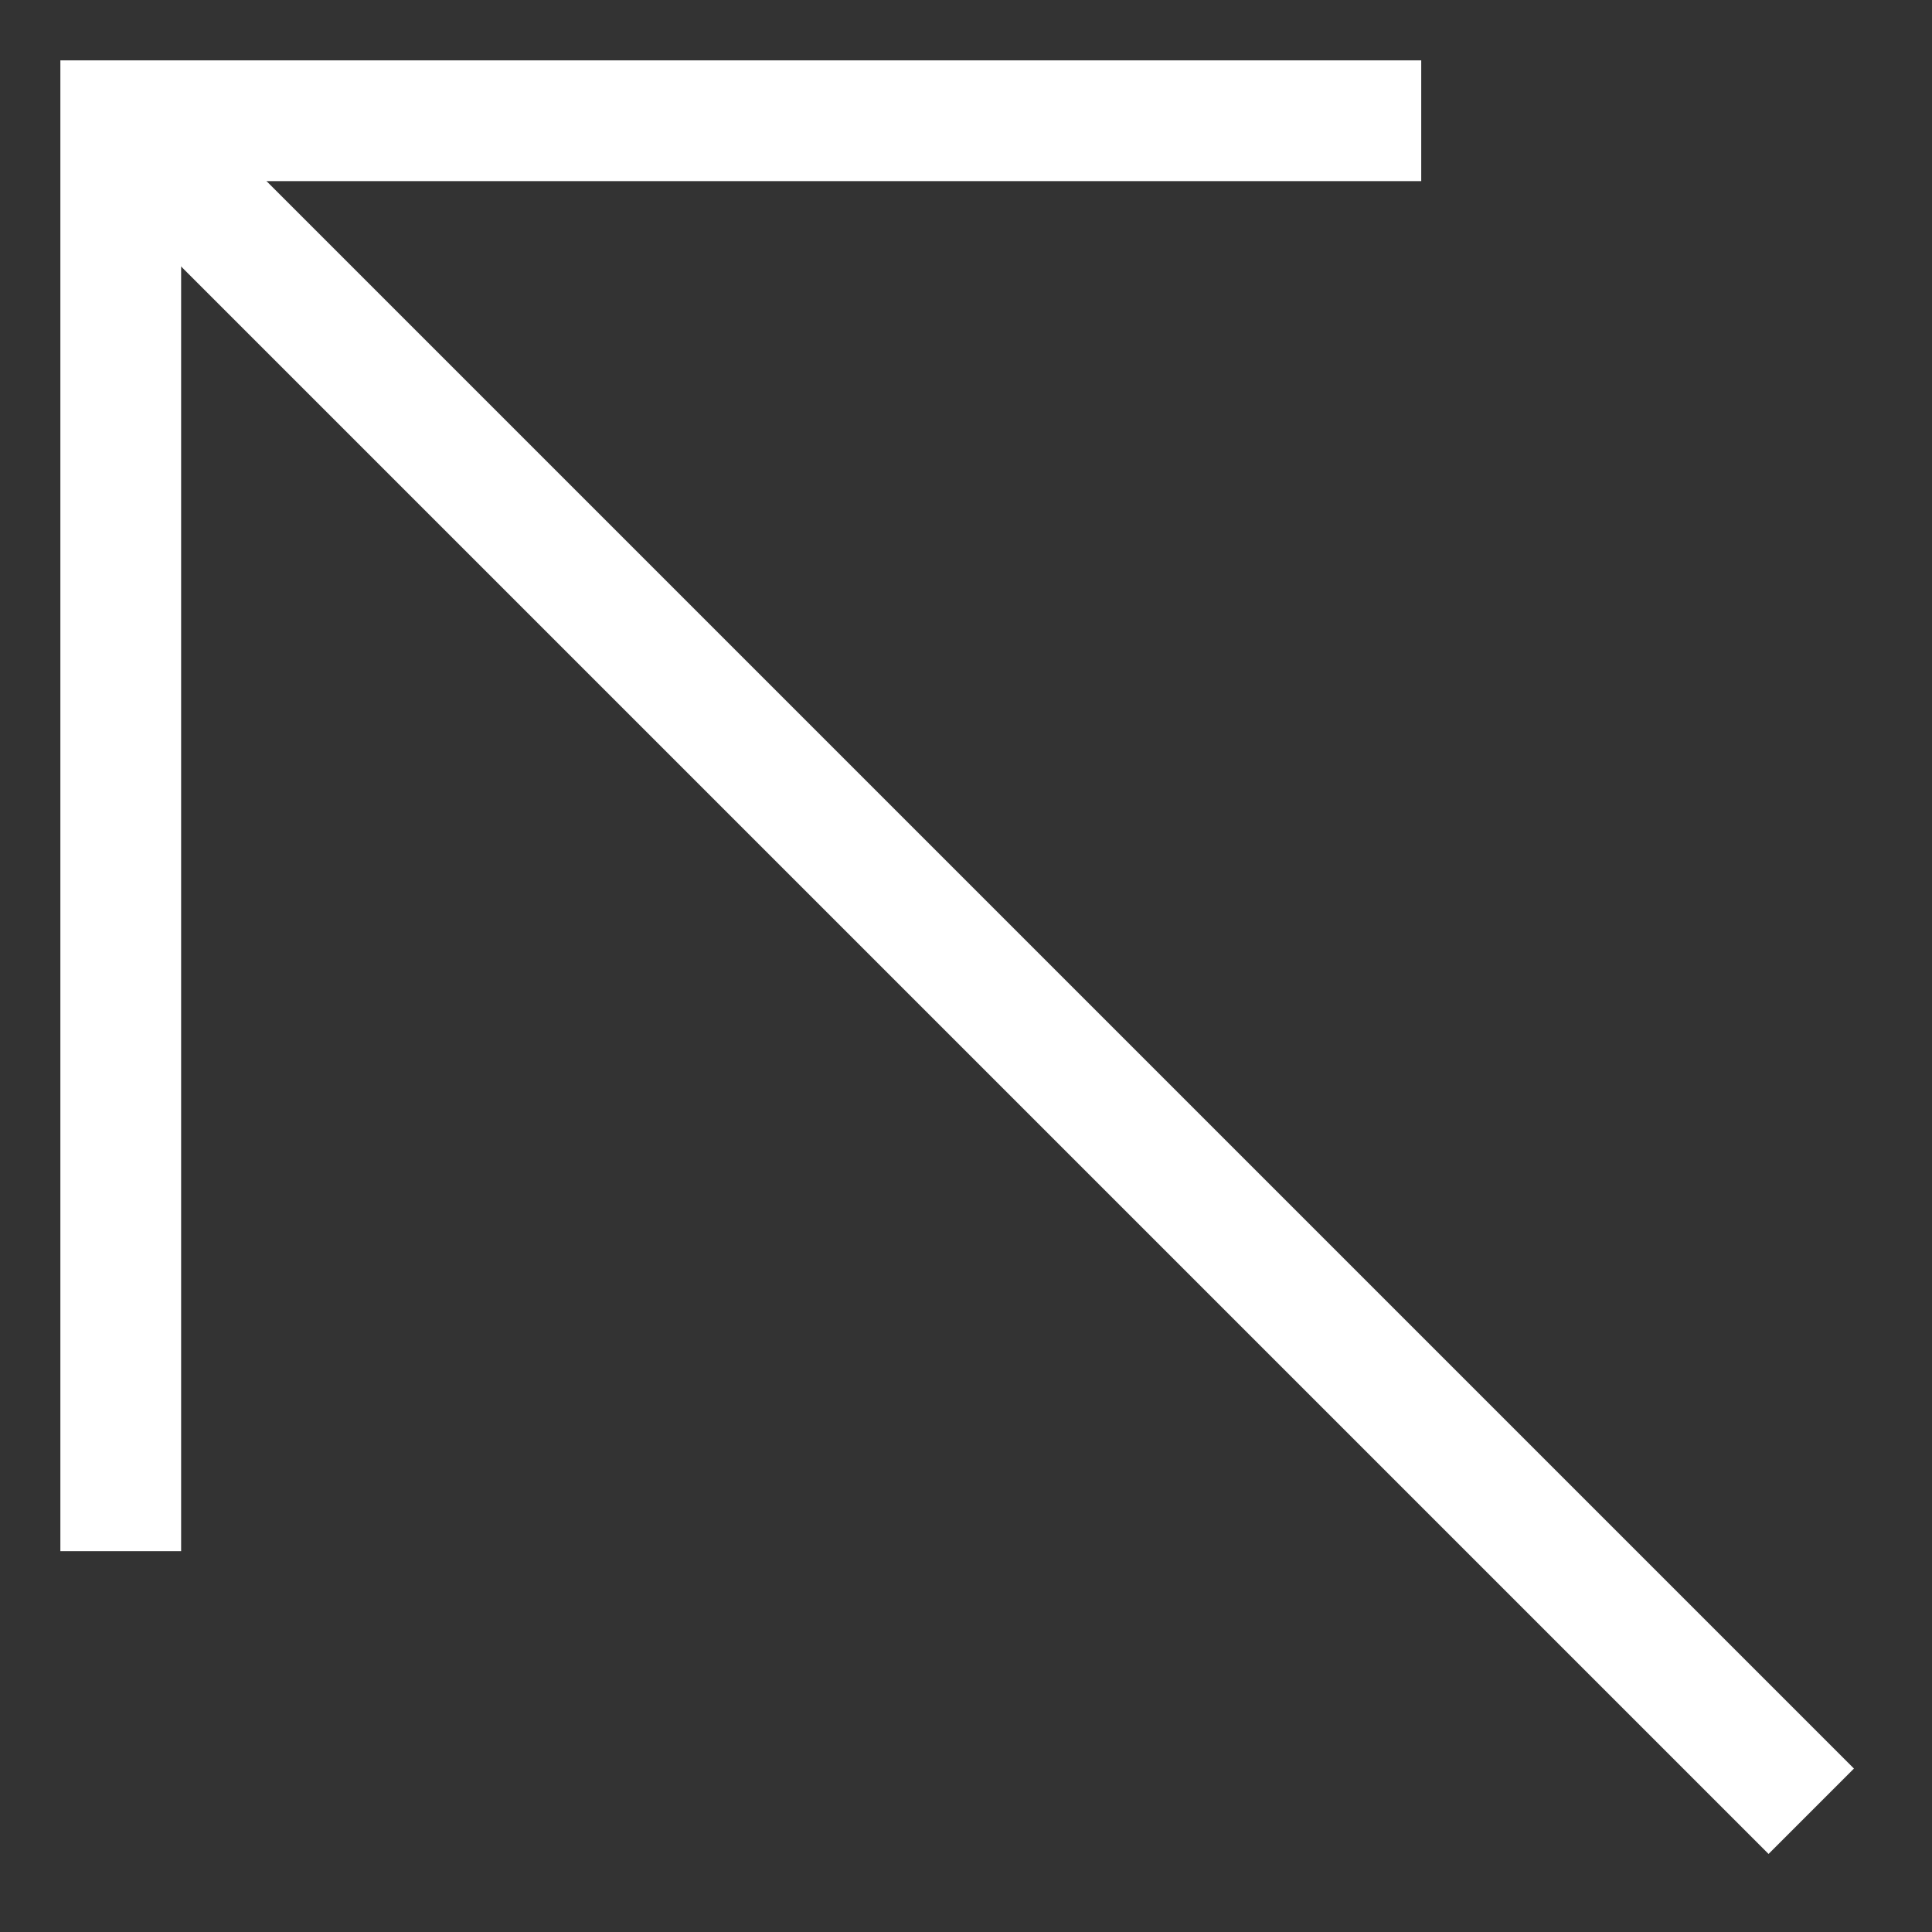 <svg width="16" height="16" viewBox="0 0 16 16" fill="none" xmlns="http://www.w3.org/2000/svg">
  <rect x="0" y="0" width="16" height="16" fill="#333333" stroke="none"/>
  <path d="M11.77 1H1V12.846" stroke="white" style="stroke:white;stroke-opacity:1;"/>
  <path d="M15 15L1 1" stroke="white" style="stroke:white;stroke-opacity:1;"/>
</svg>

